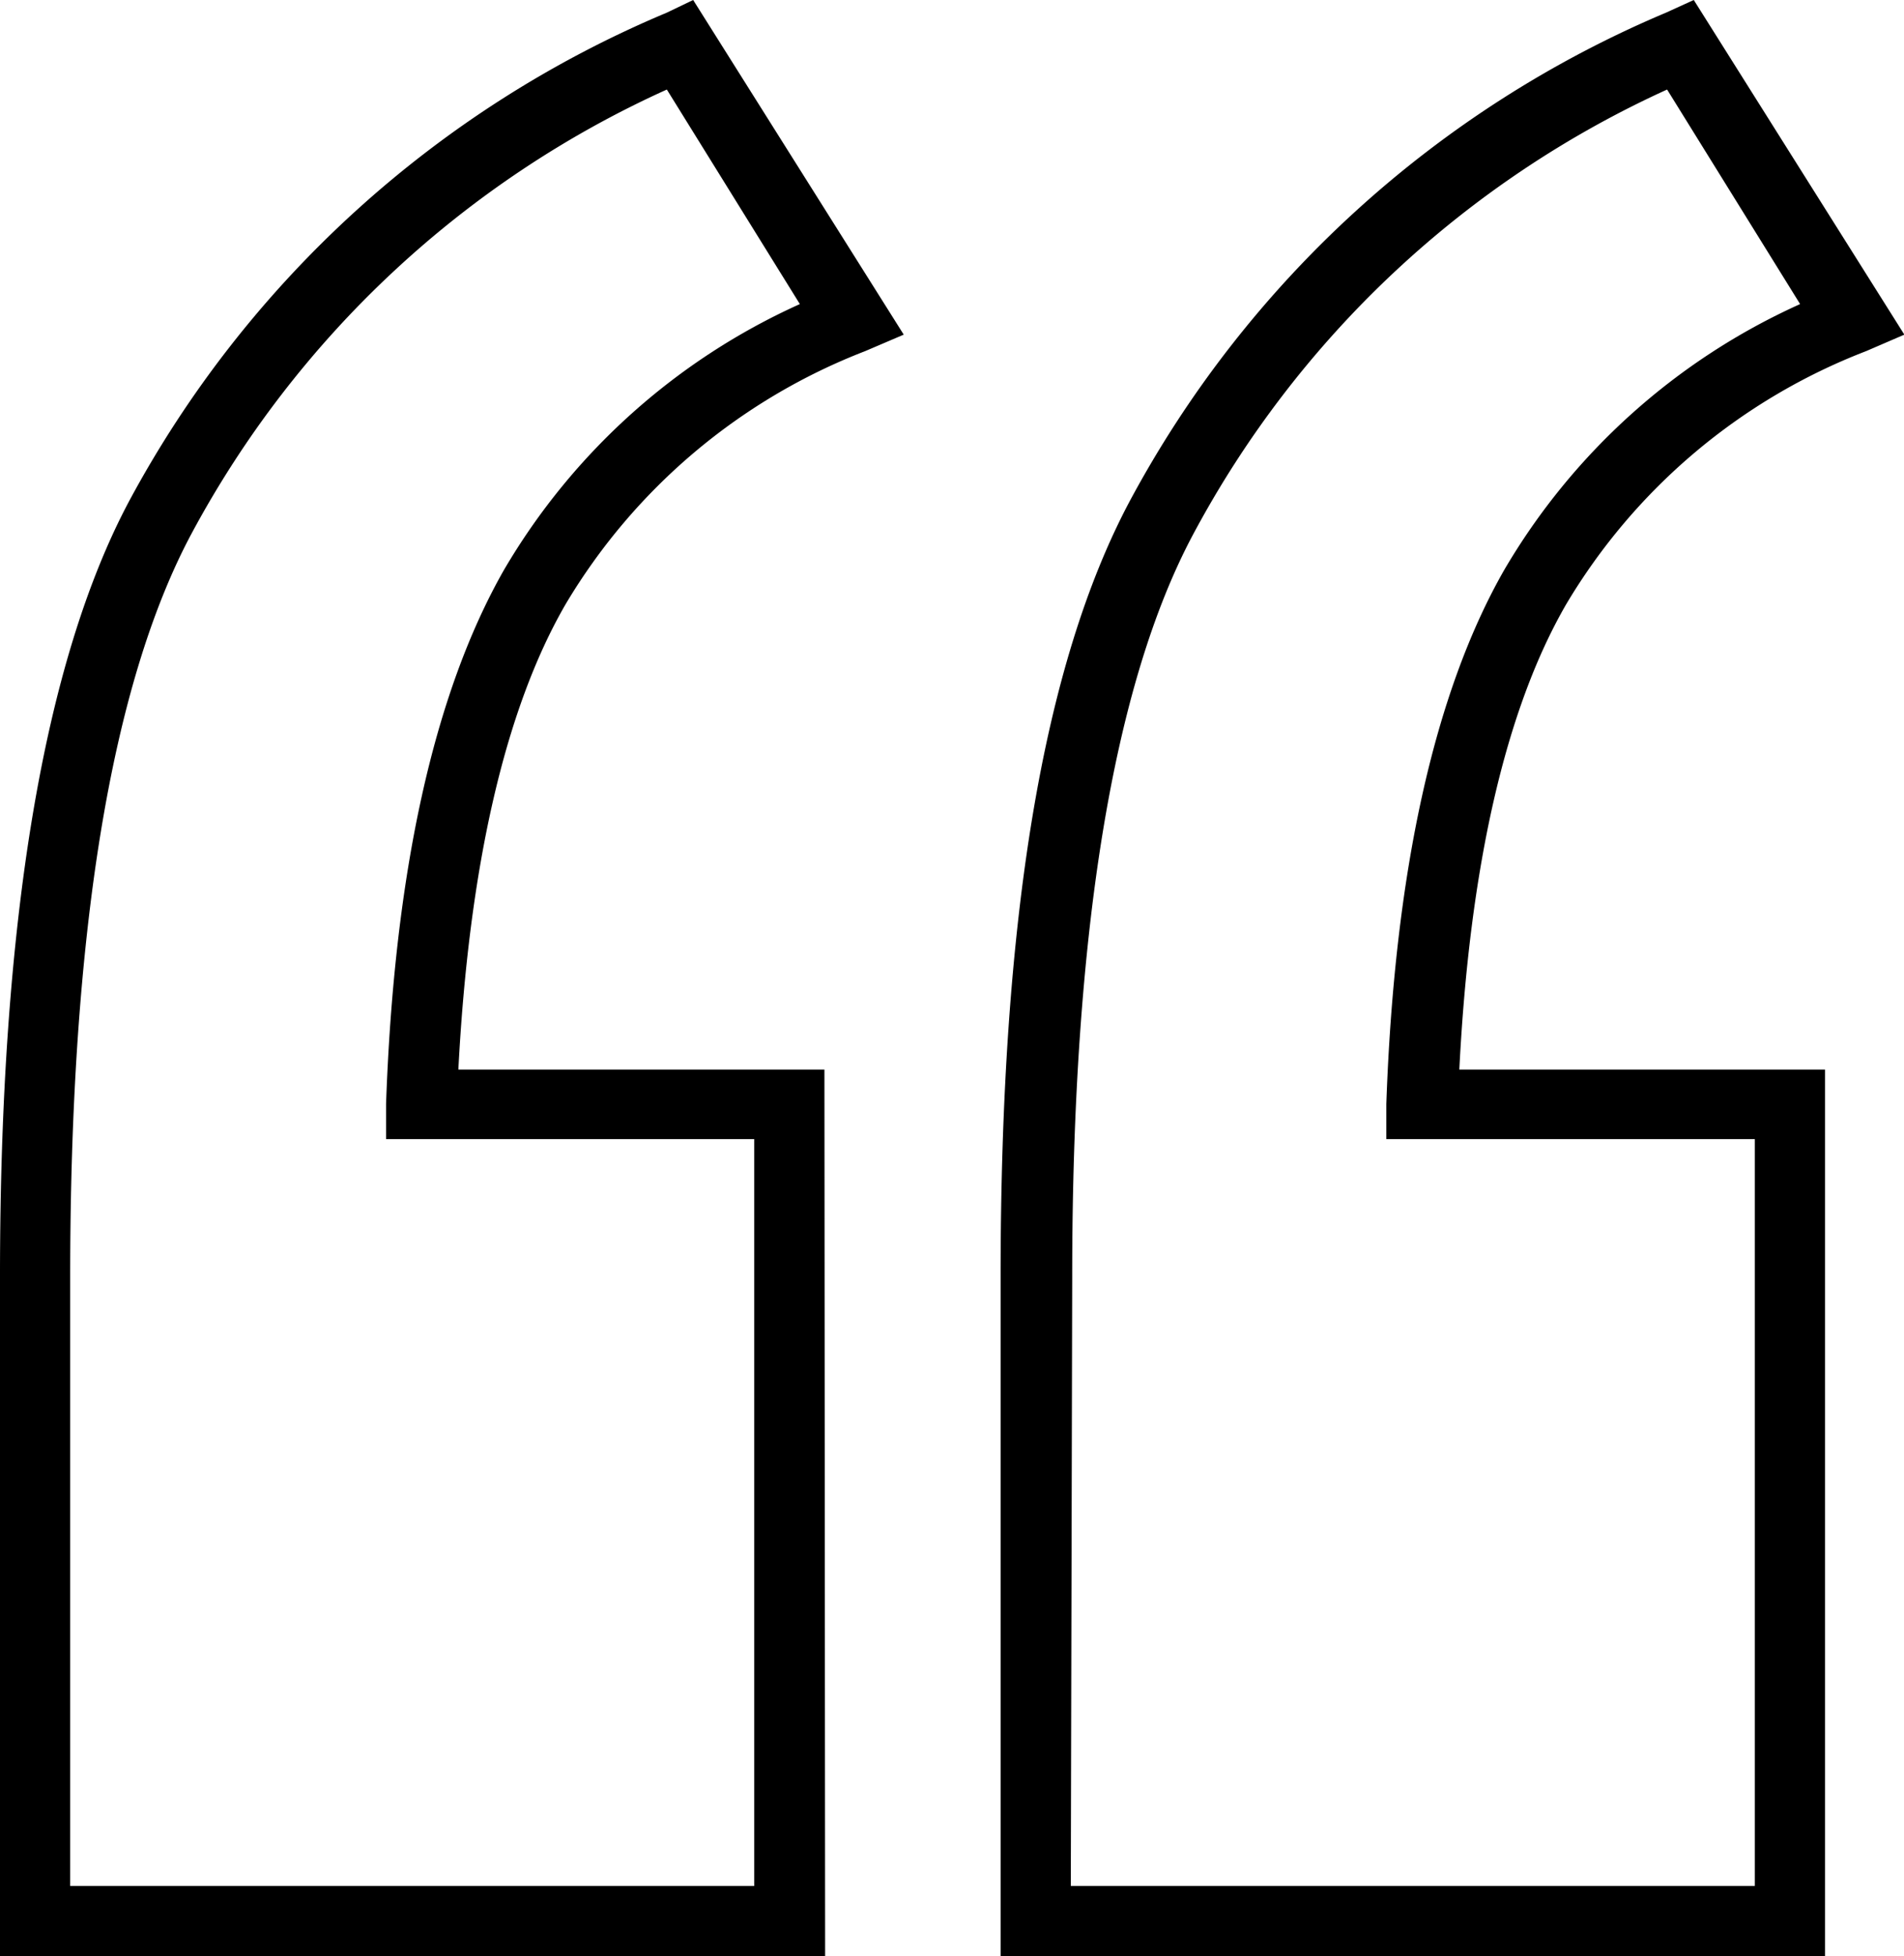 <?xml version="1.0" encoding="utf-8"?><svg xmlns="http://www.w3.org/2000/svg" viewBox="0 0 54.25 55.71"><title>Asset 1</title><g id="Layer_2" data-name="Layer 2"><g id="Layer_1-2" data-name="Layer 1"><path d="M52,55.71H28.51V36.34c0-10.21,1.21-17.43,3.68-22.07A31,31,0,0,1,47.47.36L48.26,0l6,9.53L53.17,10a17.09,17.09,0,0,0-8.54,7.2c-1.74,3-2.76,7.5-3.05,13.26H52Zm-21.49-2H50V32.44H39.5l0-1c.23-6.59,1.36-11.71,3.36-15.21a18.64,18.64,0,0,1,8.43-7.57L47.5,2.55A28.85,28.85,0,0,0,34,15.21c-2.29,4.28-3.45,11.39-3.45,21.13Zm-7,2H0V36.34C0,26.27,1.24,18.85,3.68,14.27A31,31,0,0,1,19,.36L19.75,0l6,9.53L24.65,10a17.11,17.11,0,0,0-8.53,7.2c-1.74,3-2.76,7.5-3.06,13.26H23.49ZM2,53.71H21.49V32.44H11l0-1c.23-6.59,1.36-11.7,3.36-15.21a18.64,18.64,0,0,1,8.43-7.57L19,2.55A28.85,28.85,0,0,0,5.45,15.21C3.16,19.5,2,26.6,2,36.34Z"/></g></g></svg>